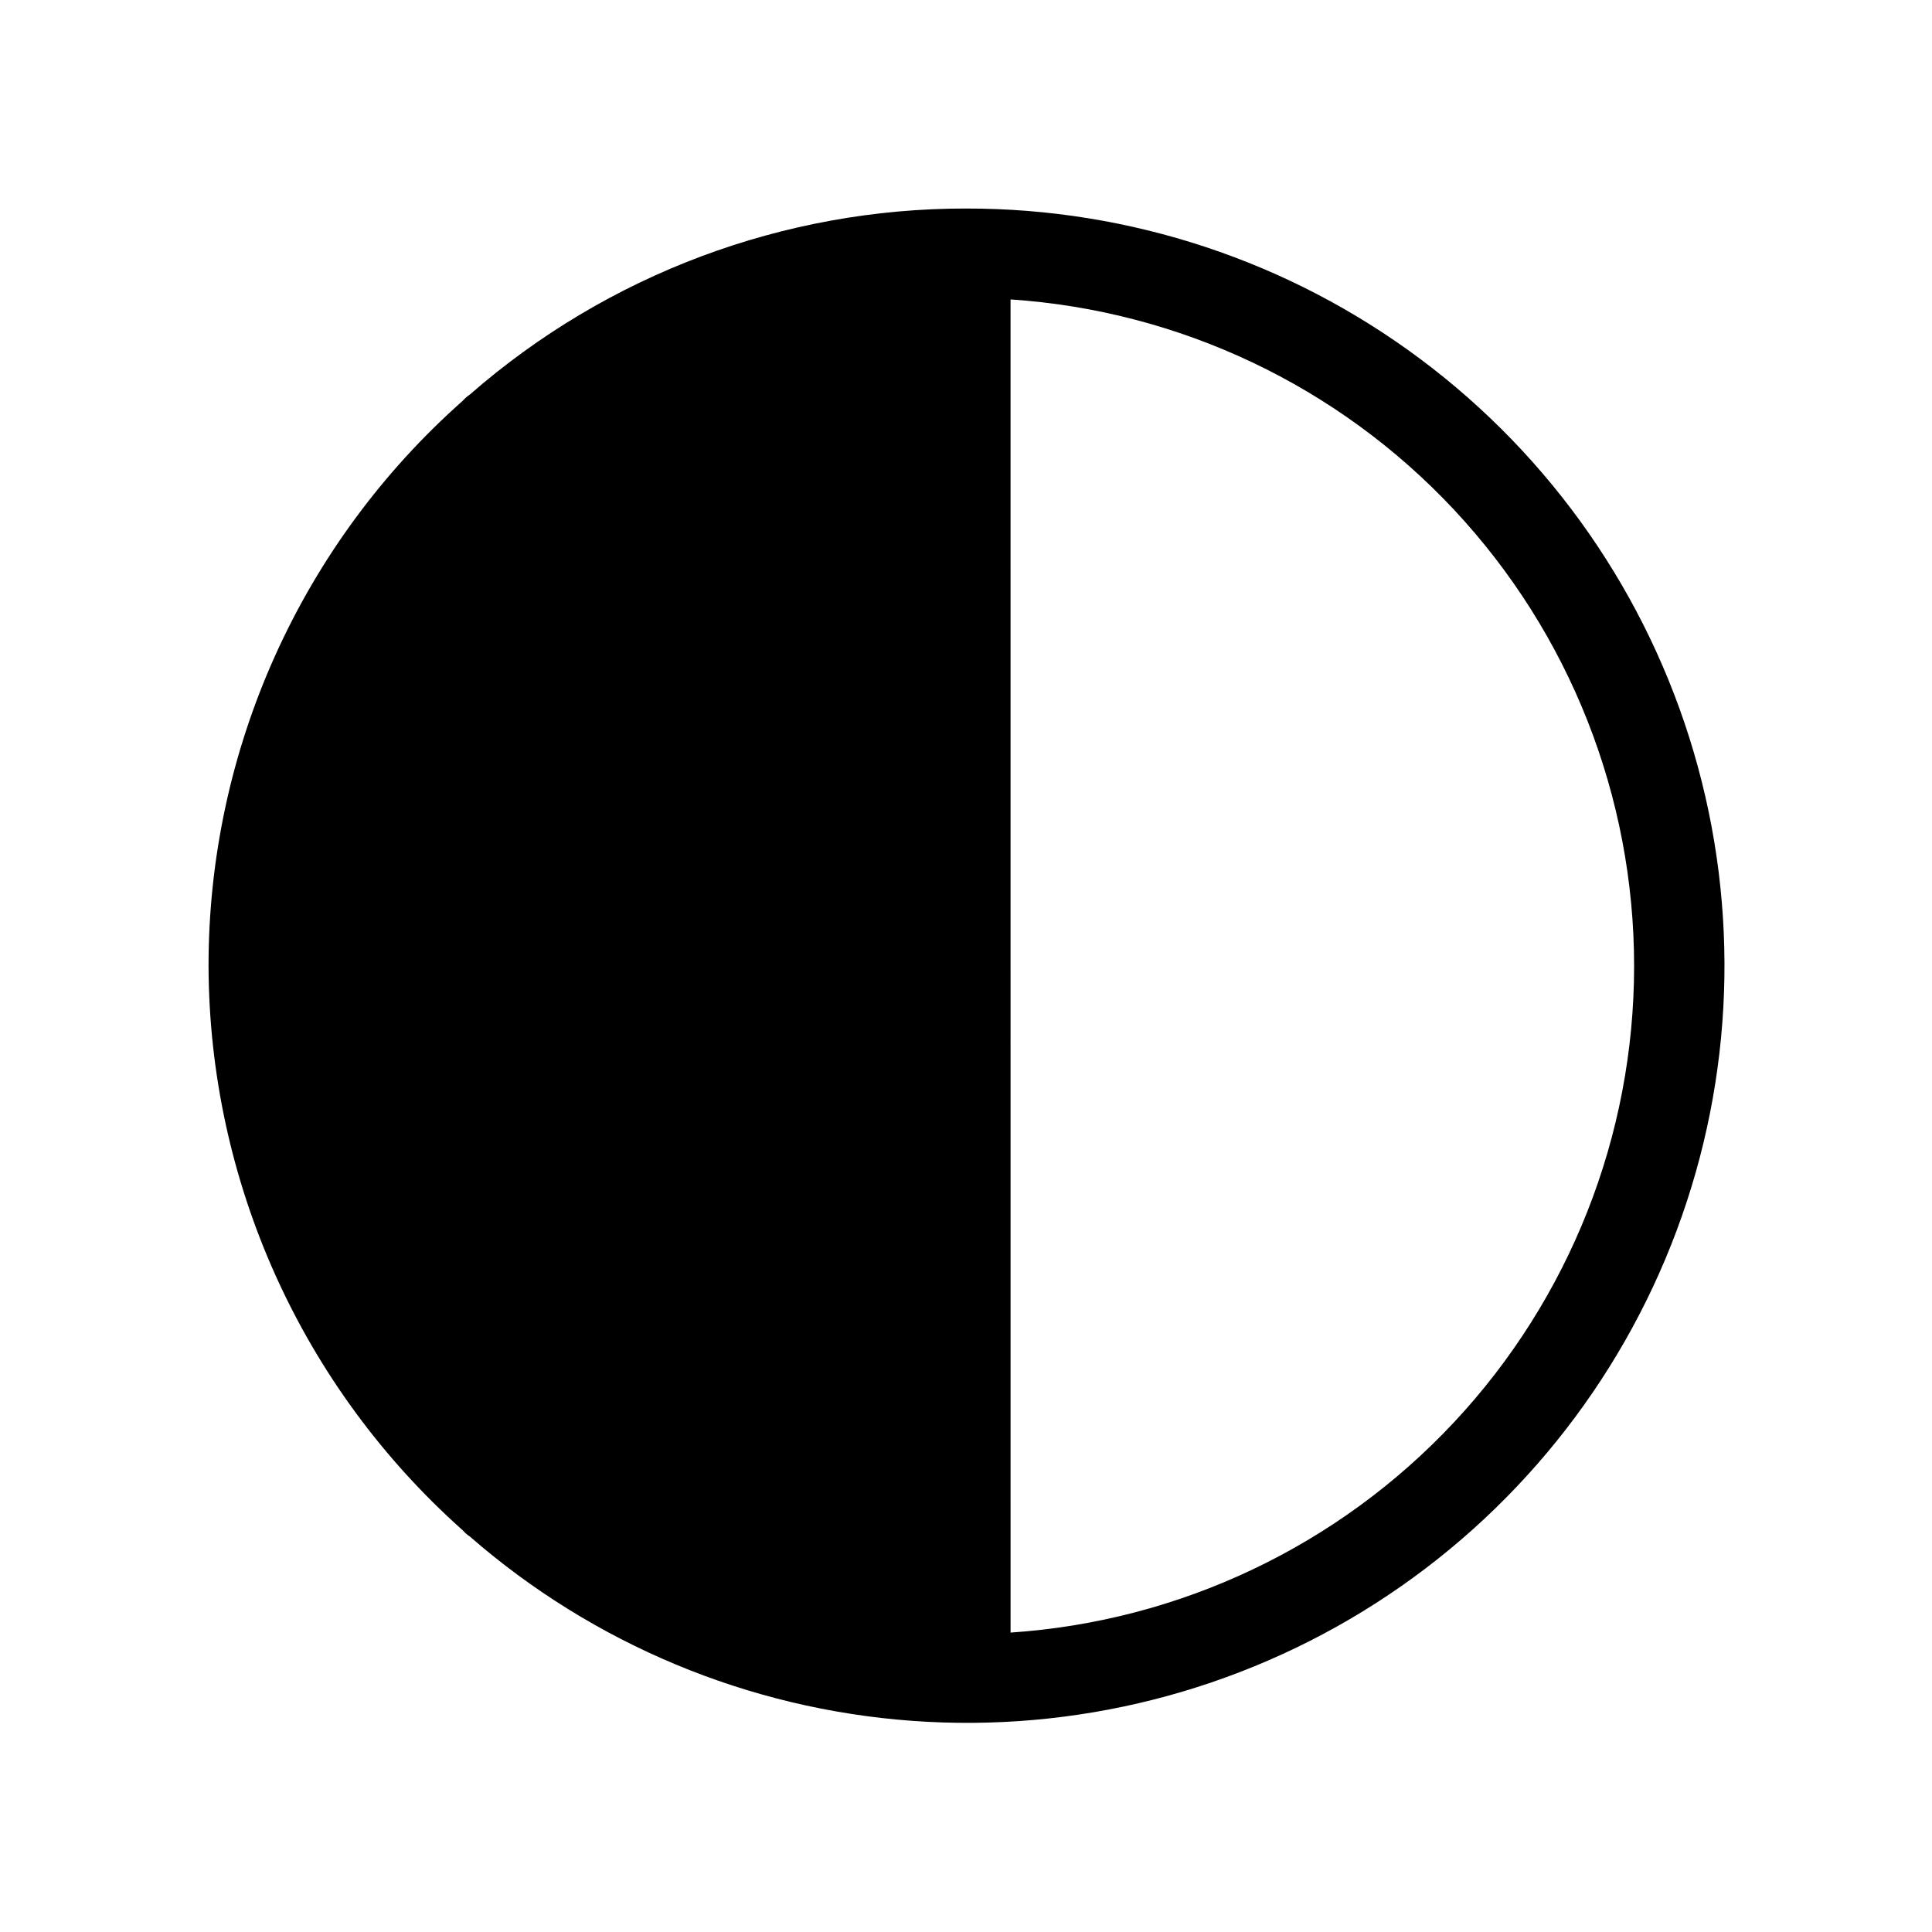 <?xml version="1.0" encoding="UTF-8"?>
<!-- Uploaded to: SVG Repo, www.svgrepo.com, Generator: SVG Repo Mixer Tools -->
<svg fill="#000000" width="800px" height="800px" version="1.1" viewBox="144 144 512 512" xmlns="http://www.w3.org/2000/svg">
 <path d="m400 199.26c-48.344-0.039-95.059 17.473-131.46 49.277-0.699 0.469-1.336 1.023-1.891 1.656-21.199 18.773-38.168 41.836-49.785 67.66-11.617 25.828-17.613 53.824-17.598 82.145 0.086 28.266 6.133 56.195 17.742 81.969 11.613 25.77 28.527 48.805 49.641 67.598 0.555 0.633 1.191 1.188 1.891 1.652 32.727 28.512 73.816 45.641 117.11 48.82 43.285 3.18 86.438-7.766 122.98-31.188 36.539-23.422 64.504-58.059 79.691-98.719 15.188-40.66 16.781-85.148 4.539-126.79-12.238-41.645-37.648-78.195-72.422-104.17-34.77-25.977-77.027-39.98-120.43-39.906zm11.809 377.39-0.004-353.3c44.812 2.992 86.812 22.902 117.5 55.703 30.68 32.797 47.75 76.031 47.75 120.95 0 44.91-17.07 88.145-47.75 120.94-30.684 32.801-72.684 52.711-117.5 55.707z"/>
</svg>